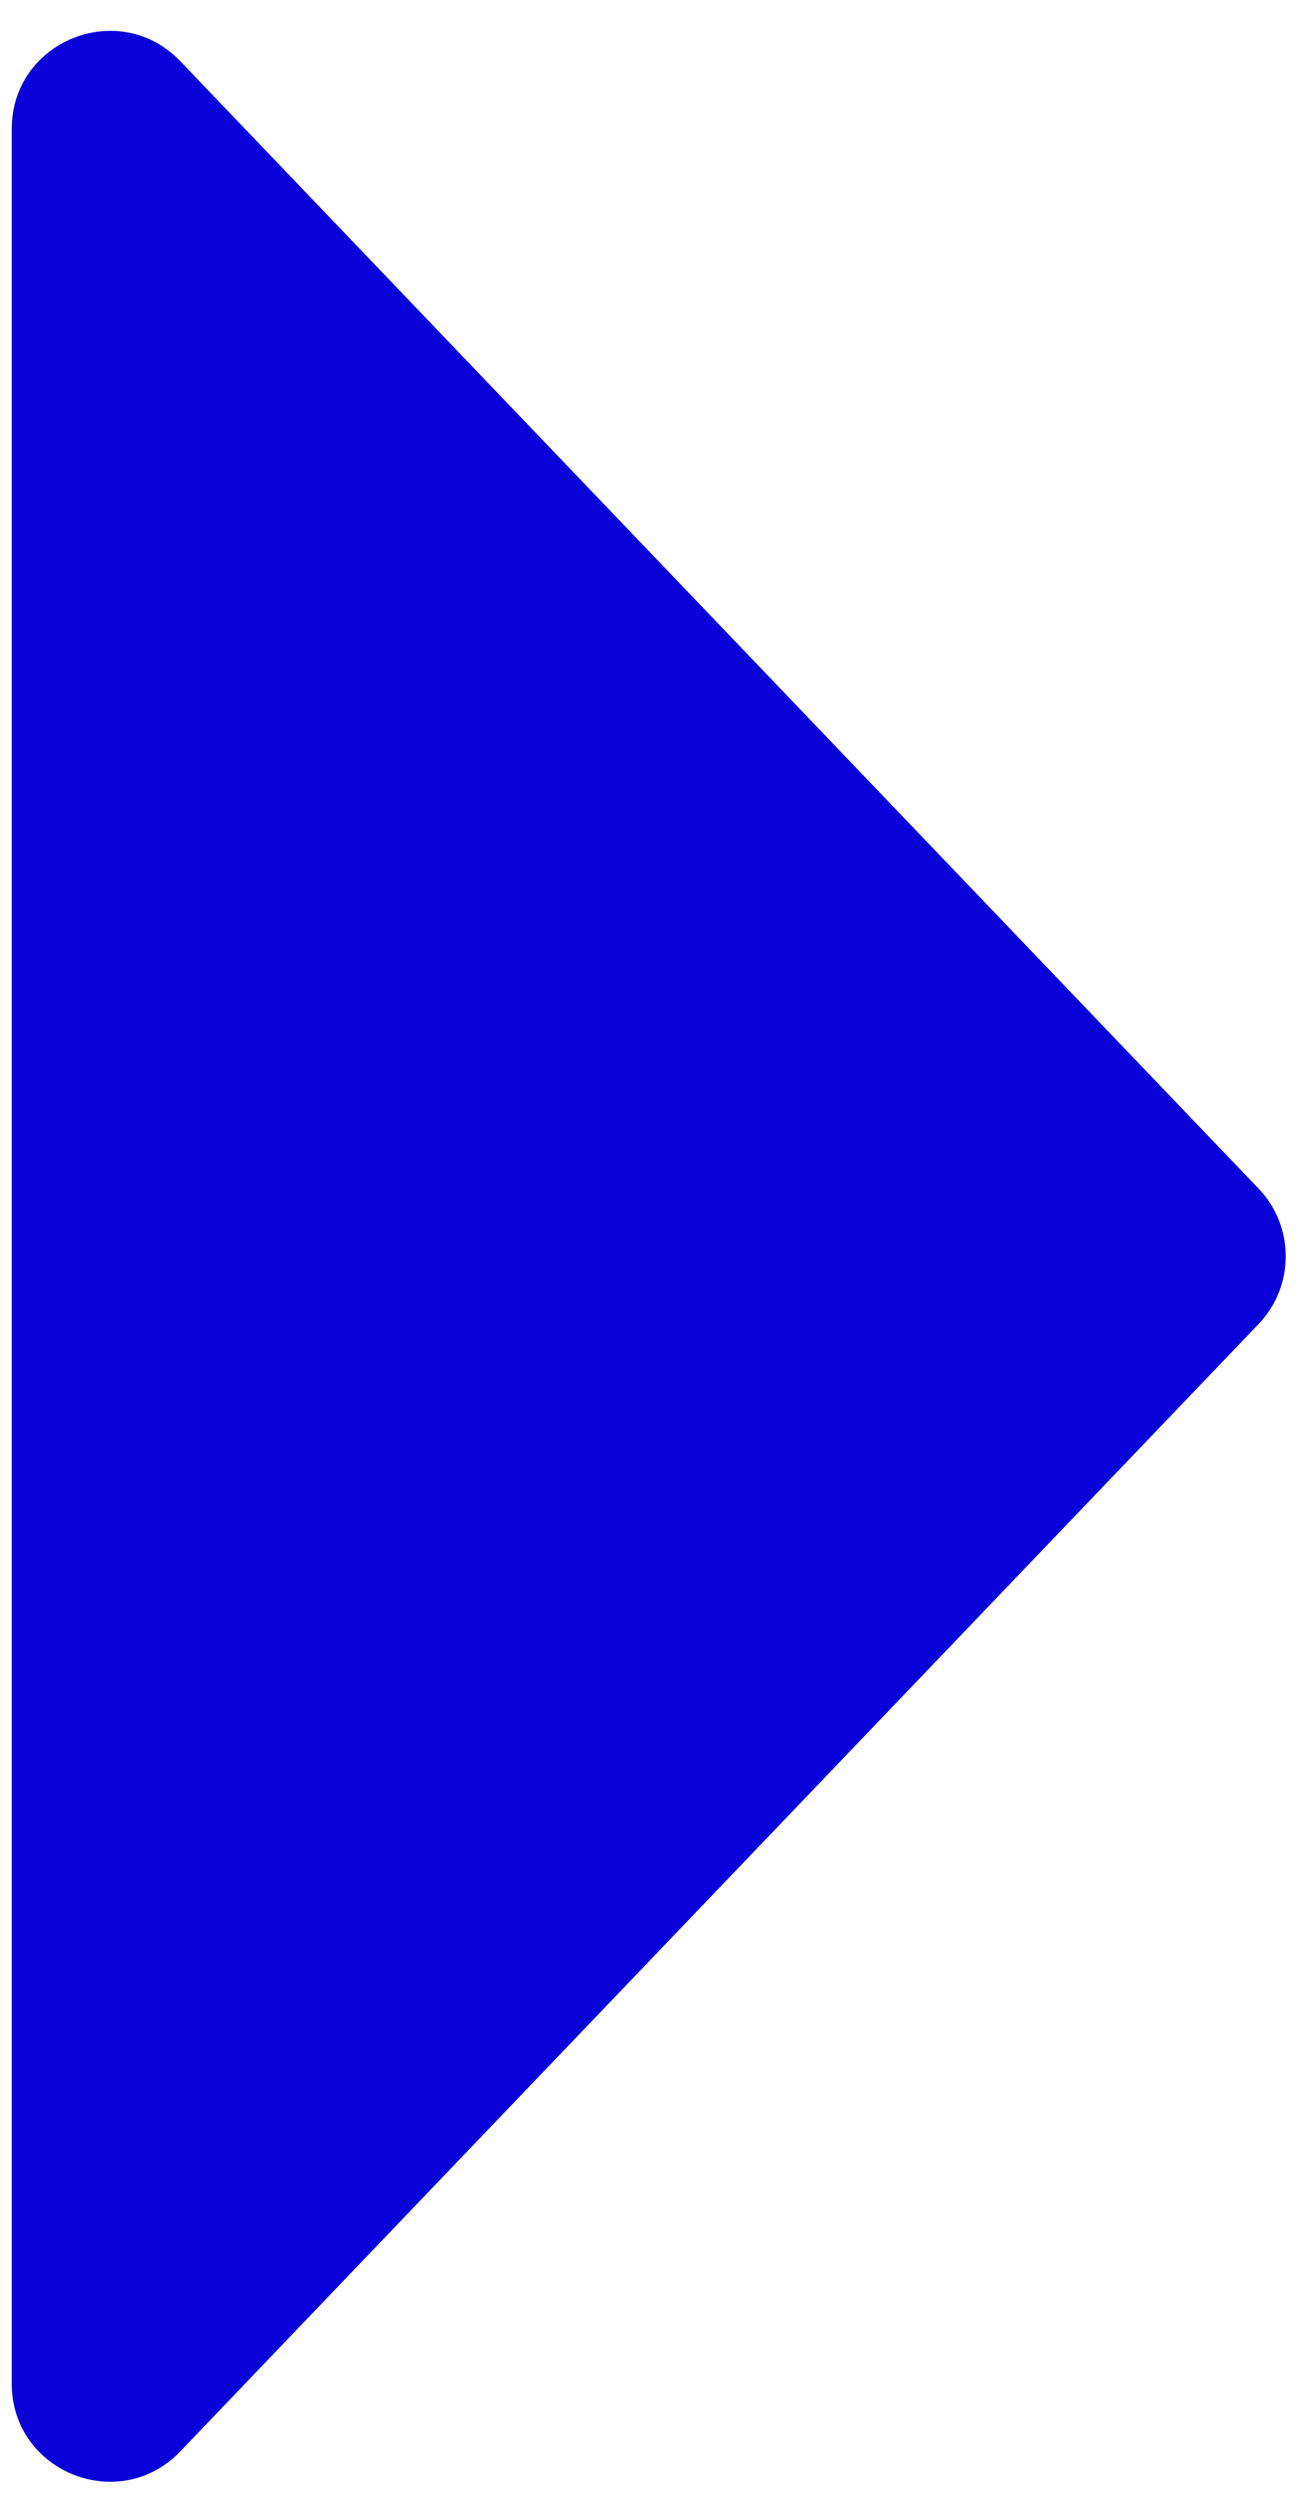 <svg width="39" height="75" viewBox="0 0 39 75" fill="none" xmlns="http://www.w3.org/2000/svg">
<path d="M37.786 39.724C38.874 38.587 38.874 36.796 37.786 35.66L5.415 1.838C3.583 -0.076 0.353 1.221 0.353 3.87L0.353 71.513C0.353 74.162 3.583 75.459 5.415 73.545L37.786 39.724Z" fill="#0A00D8"/>
</svg>
